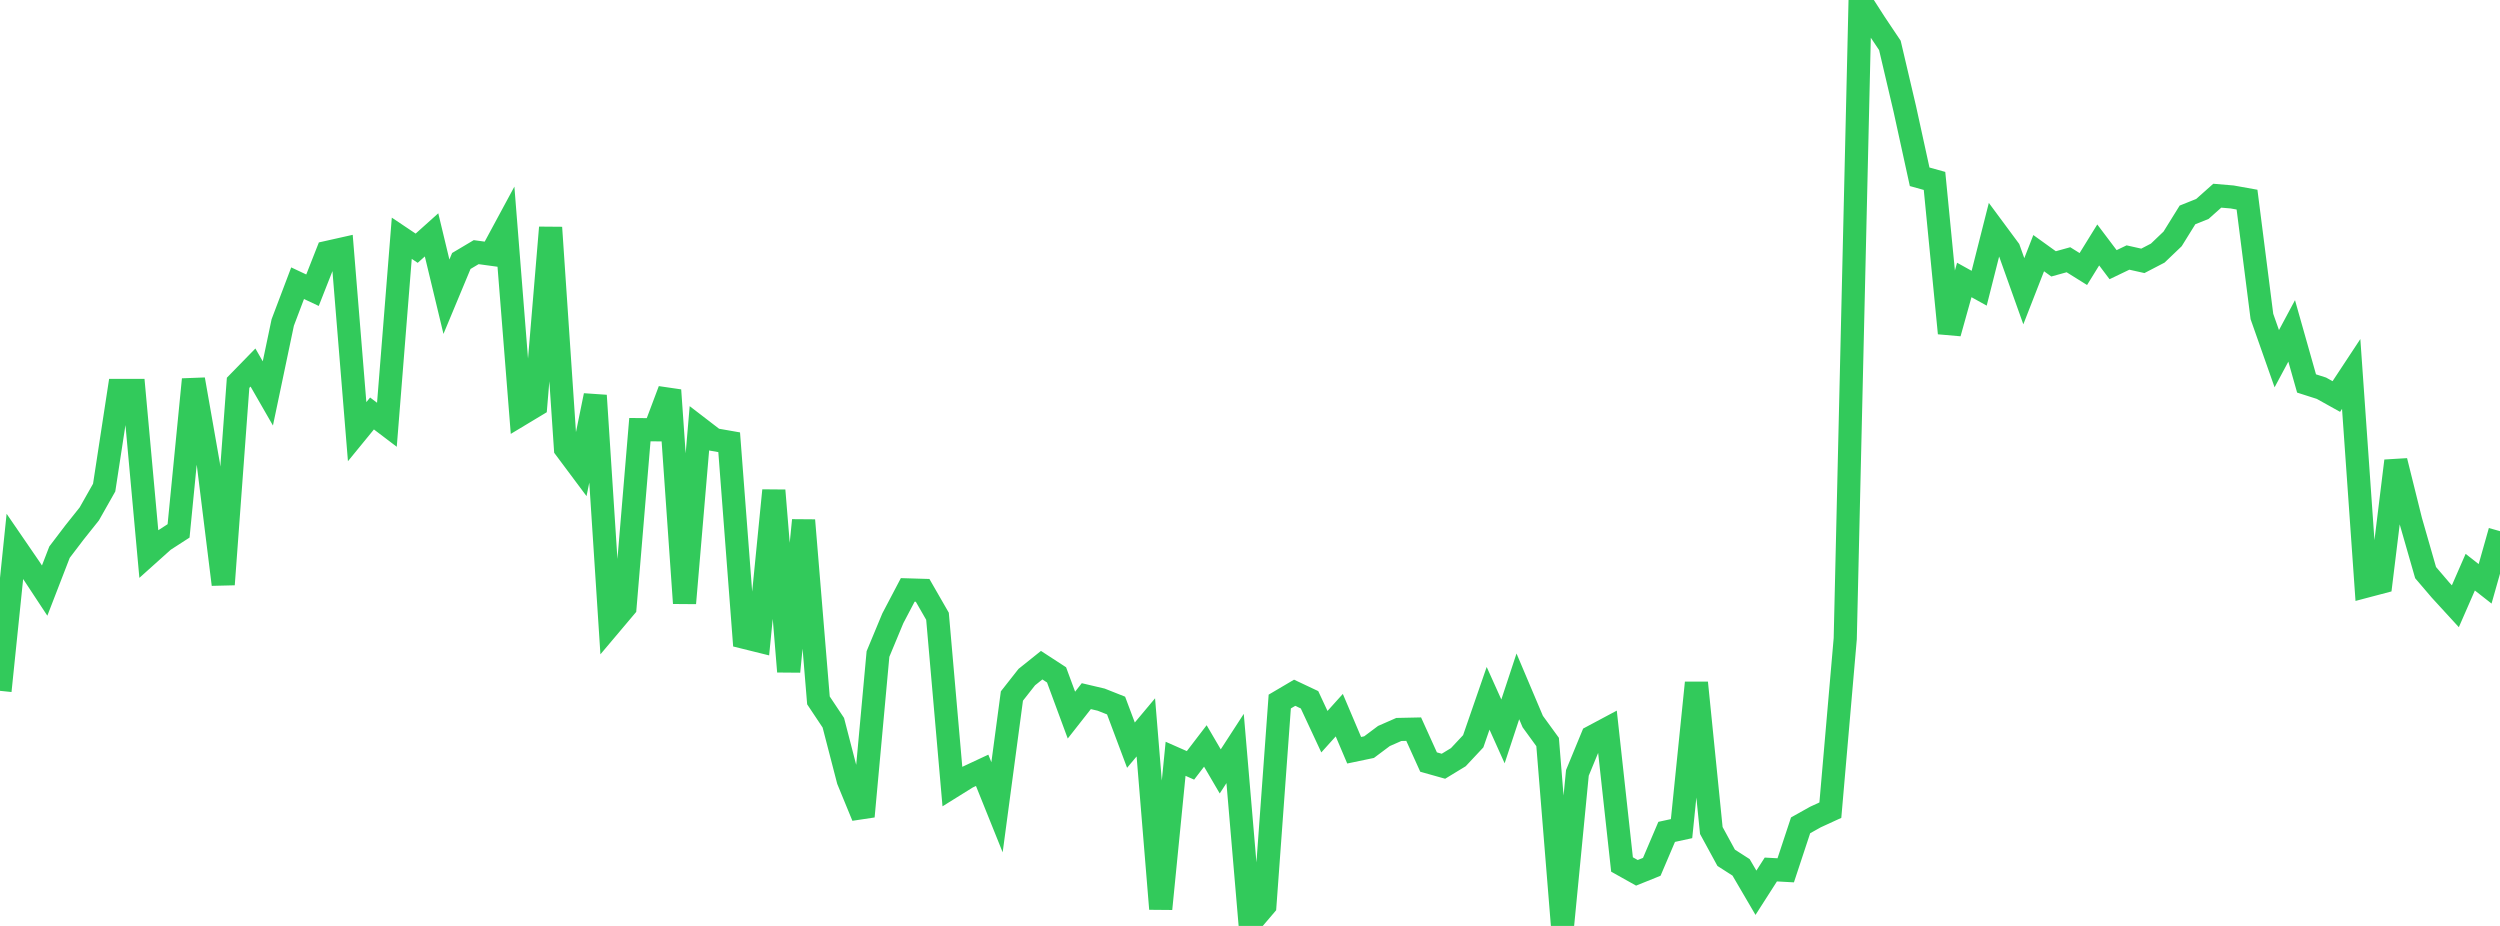 <?xml version="1.0" standalone="no"?>
<!DOCTYPE svg PUBLIC "-//W3C//DTD SVG 1.1//EN" "http://www.w3.org/Graphics/SVG/1.1/DTD/svg11.dtd">

<svg width="135" height="50" viewBox="0 0 135 50" preserveAspectRatio="none" 
  xmlns="http://www.w3.org/2000/svg"
  xmlns:xlink="http://www.w3.org/1999/xlink">


<polyline points="0.0, 37.305 0.804, 29.501 1.607, 30.672 2.411, 31.892 3.214, 29.816 4.018, 28.759 4.821, 27.752 5.625, 26.331 6.429, 21.083 7.232, 21.083 8.036, 29.908 8.839, 29.188 9.643, 28.668 10.446, 20.49 11.25, 25.063 12.054, 31.56 12.857, 20.671 13.661, 19.847 14.464, 21.245 15.268, 17.413 16.071, 15.293 16.875, 15.672 17.679, 13.628 18.482, 13.448 19.286, 23.31 20.089, 22.328 20.893, 22.938 21.696, 12.865 22.5, 13.404 23.304, 12.683 24.107, 16.023 24.911, 14.093 25.714, 13.616 26.518, 13.726 27.321, 12.238 28.125, 22.374 28.929, 21.89 29.732, 12.288 30.536, 24.223 31.339, 25.299 32.143, 21.358 32.946, 33.744 33.75, 32.791 34.554, 23.201 35.357, 23.208 36.161, 21.07 36.964, 32.572 37.768, 23.124 38.571, 23.741 39.375, 23.882 40.179, 34.412 40.982, 34.611 41.786, 26.484 42.589, 36.265 43.393, 28.095 44.196, 37.821 45.0, 39.028 45.804, 42.131 46.607, 44.086 47.411, 35.316 48.214, 33.385 49.018, 31.855 49.821, 31.879 50.625, 33.278 51.429, 42.473 52.232, 41.973 53.036, 41.597 53.839, 43.593 54.643, 37.585 55.446, 36.564 56.25, 35.92 57.054, 36.443 57.857, 38.616 58.661, 37.592 59.464, 37.781 60.268, 38.1 61.071, 40.239 61.875, 39.278 62.679, 49.078 63.482, 40.975 64.286, 41.33 65.089, 40.281 65.893, 41.656 66.696, 40.418 67.5, 49.846 68.304, 48.903 69.107, 37.883 69.911, 37.409 70.714, 37.788 71.518, 39.511 72.321, 38.619 73.125, 40.513 73.929, 40.345 74.732, 39.744 75.536, 39.391 76.339, 39.374 77.143, 41.151 77.946, 41.377 78.75, 40.888 79.554, 40.029 80.357, 37.708 81.161, 39.496 81.964, 37.064 82.768, 38.964 83.571, 40.068 84.375, 50.0 85.179, 41.735 85.982, 39.788 86.786, 39.359 87.589, 46.682 88.393, 47.132 89.196, 46.808 90.0, 44.921 90.804, 44.746 91.607, 36.868 92.411, 44.847 93.214, 46.321 94.018, 46.837 94.821, 48.209 95.625, 46.953 96.429, 46.997 97.232, 44.568 98.036, 44.118 98.839, 43.749 99.643, 34.488 100.446, 0.0 101.25, 1.252 102.054, 2.452 102.857, 5.871 103.661, 9.546 104.464, 9.77 105.268, 17.992 106.071, 15.118 106.875, 15.564 107.679, 12.388 108.482, 13.473 109.286, 15.727 110.089, 13.67 110.893, 14.249 111.696, 14.026 112.5, 14.528 113.304, 13.227 114.107, 14.292 114.911, 13.906 115.714, 14.086 116.518, 13.668 117.321, 12.901 118.125, 11.605 118.929, 11.283 119.732, 10.568 120.536, 10.636 121.339, 10.78 122.143, 17.089 122.946, 19.37 123.75, 17.868 124.554, 20.707 125.357, 20.964 126.161, 21.412 126.964, 20.194 127.768, 31.653 128.571, 31.441 129.375, 24.89 130.179, 28.123 130.982, 30.921 131.786, 31.862 132.589, 32.738 133.393, 30.897 134.196, 31.526 135.0, 28.683" fill="none" stroke="#32ca5b" stroke-width="1.25"/>

</svg>